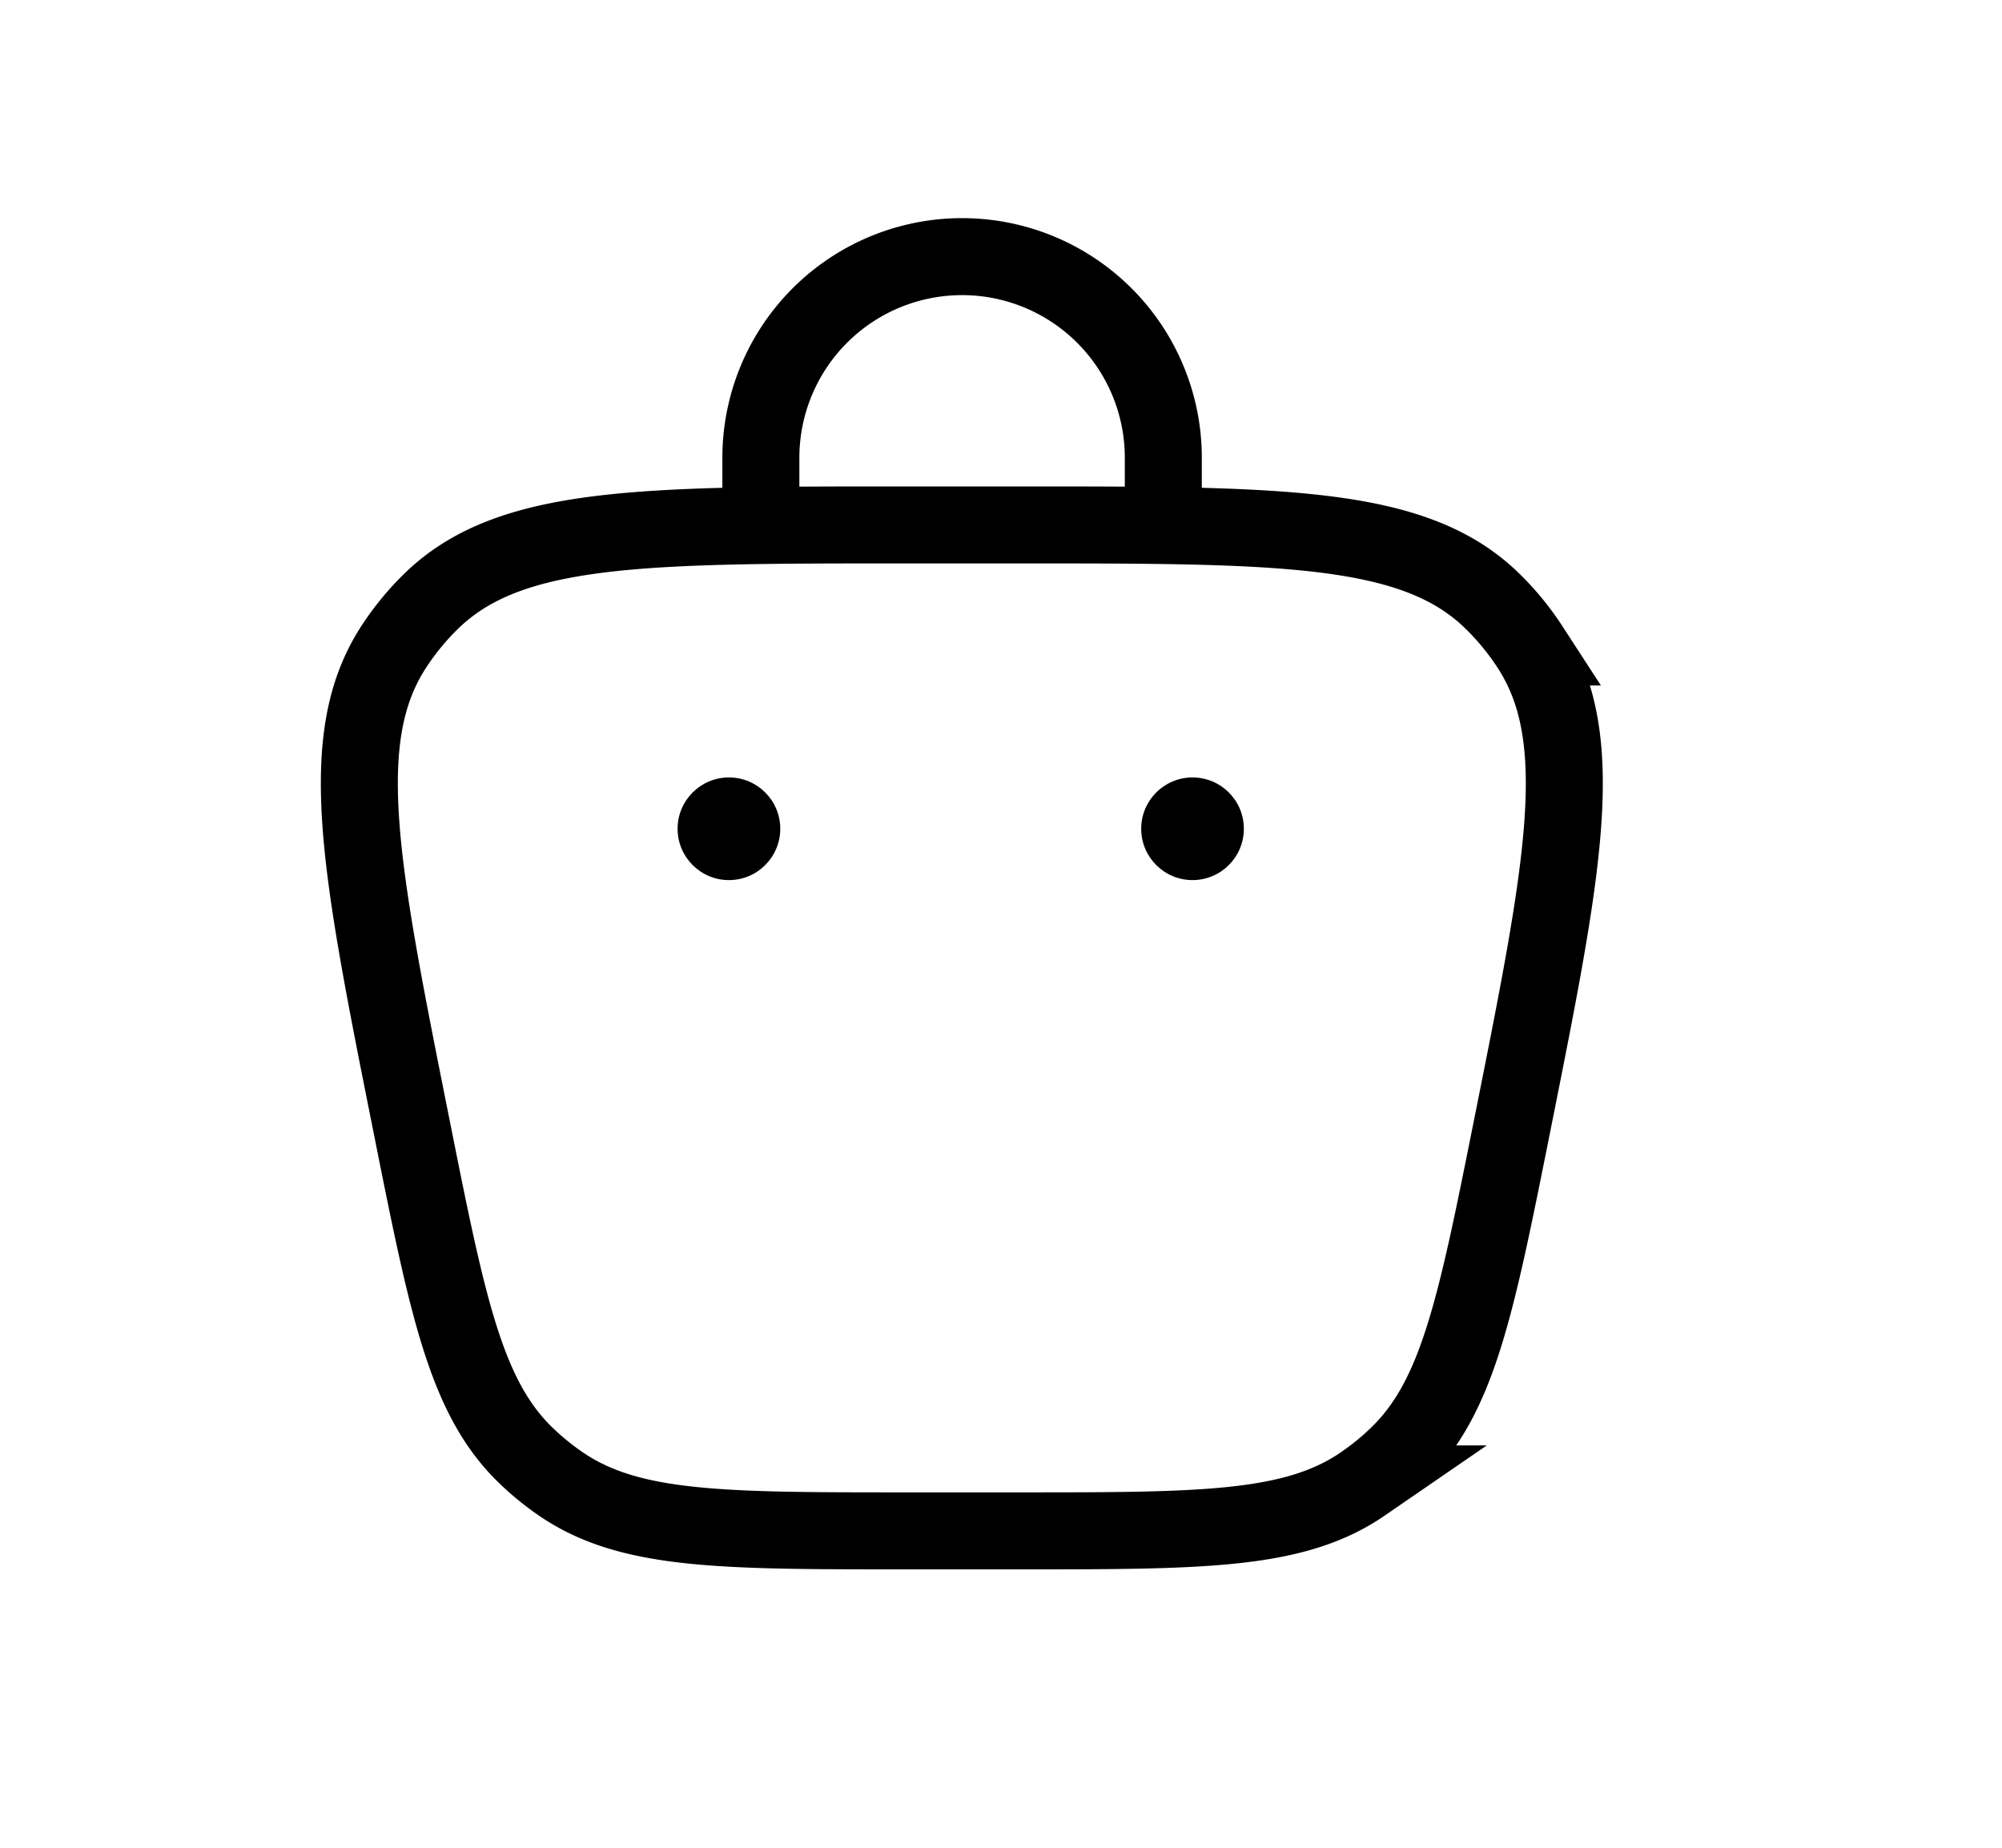 <svg id="icon-bag" xmlns="http://www.w3.org/2000/svg" width="39" height="36" viewBox="0 0 39 36">
  <rect id="사각형_11" data-name="사각형 11" width="36" height="36" fill="rgba(235,0,181,0.18)" opacity="0"/>
  <g id="icon-bag-2" data-name="icon-bag" transform="translate(3.986 3)">
    <g id="그룹_20" data-name="그룹 20">
      <path id="패스_10" data-name="패스 10" d="M4.033,17.722c.7,3.509,1.053,5.264,2.212,6.394a5.234,5.234,0,0,0,.693.568c1.336.915,3.125.915,6.7.915h2.225c3.579,0,5.369,0,6.7-.915a5.241,5.241,0,0,0,.693-.568c1.16-1.13,1.51-2.885,2.212-6.394,1.008-5.038,1.512-7.558.352-9.343a5.227,5.227,0,0,0-.731-.892C23.576,6,21.006,6,15.868,6H13.643C8.5,6,5.936,6,4.413,7.487a5.226,5.226,0,0,0-.731.892C2.522,10.164,3.026,12.683,4.033,17.722Z" transform="translate(0 1.227)" fill="none" stroke="#000" stroke-width="1.5"/>
      <g id="그룹_19" data-name="그룹 19">
        <circle id="타원_3" data-name="타원 3" cx="1" cy="1" r="1" transform="translate(18.245 12.147)"/>
        <circle id="타원_4" data-name="타원 4" cx="1" cy="1" r="1" transform="translate(9.214 12.147)"/>
      </g>
      <path id="패스_11" data-name="패스 11" d="M9,7.227V5.92a3.92,3.92,0,1,1,7.84,0V7.227" transform="translate(1.836)" fill="none" stroke="#000" stroke-linecap="round" stroke-width="1.5"/>
    </g>
  </g>
</svg>
